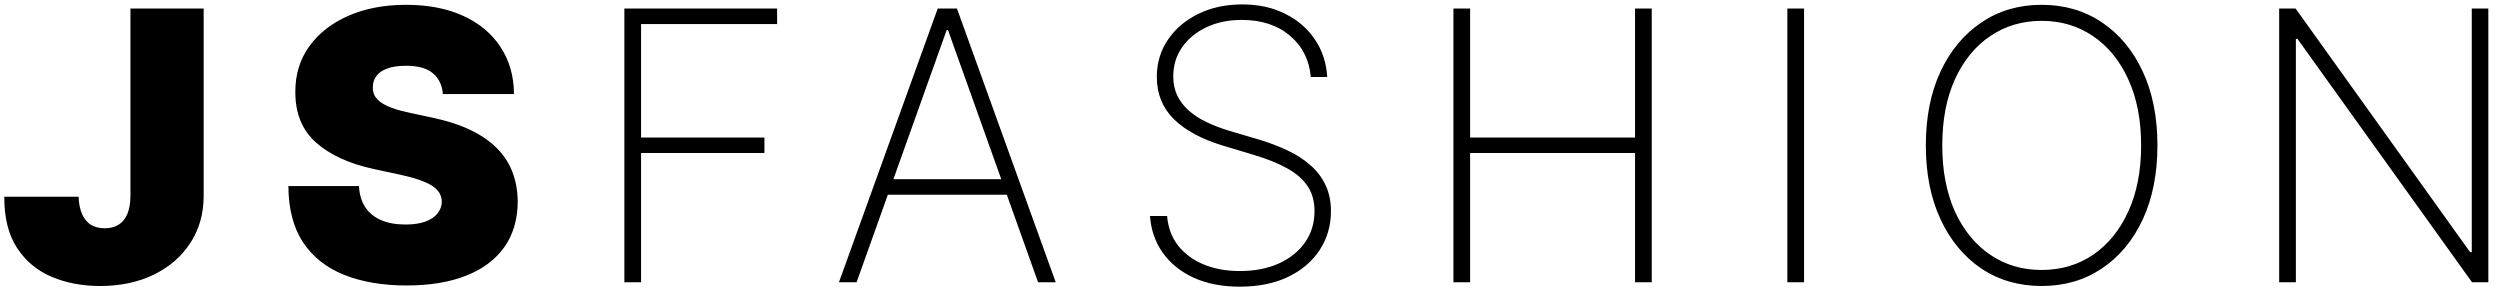 <svg width="186" height="22" viewBox="0 0 186 22" fill="none" xmlns="http://www.w3.org/2000/svg">
<path d="M9.705 0.636H15.153V14.597C15.147 15.922 14.812 17.089 14.149 18.097C13.493 19.098 12.585 19.88 11.425 20.443C10.271 21 8.942 21.278 7.438 21.278C6.132 21.278 4.938 21.053 3.858 20.602C2.777 20.145 1.916 19.429 1.273 18.454C0.63 17.474 0.312 16.201 0.318 14.636H5.847C5.866 15.147 5.953 15.578 6.105 15.929C6.264 16.28 6.483 16.546 6.761 16.724C7.046 16.897 7.391 16.983 7.795 16.983C8.206 16.983 8.551 16.893 8.83 16.715C9.115 16.535 9.33 16.27 9.476 15.919C9.622 15.561 9.698 15.12 9.705 14.597V0.636ZM32.951 7C32.898 6.337 32.649 5.82 32.205 5.449C31.767 5.078 31.101 4.892 30.206 4.892C29.636 4.892 29.169 4.962 28.804 5.101C28.446 5.233 28.181 5.416 28.009 5.648C27.837 5.88 27.747 6.145 27.741 6.443C27.727 6.688 27.77 6.911 27.87 7.109C27.976 7.302 28.142 7.477 28.367 7.636C28.592 7.789 28.881 7.928 29.232 8.054C29.583 8.18 30.001 8.293 30.485 8.392L32.155 8.75C33.282 8.989 34.247 9.303 35.049 9.695C35.851 10.086 36.507 10.546 37.017 11.077C37.528 11.6 37.902 12.19 38.141 12.847C38.386 13.503 38.512 14.219 38.519 14.994C38.512 16.333 38.178 17.467 37.515 18.395C36.852 19.323 35.904 20.029 34.671 20.513C33.445 20.997 31.97 21.239 30.246 21.239C28.476 21.239 26.932 20.977 25.613 20.453C24.3 19.93 23.279 19.124 22.55 18.037C21.828 16.943 21.463 15.544 21.456 13.841H26.706C26.739 14.464 26.895 14.988 27.174 15.412C27.452 15.836 27.843 16.158 28.347 16.376C28.857 16.595 29.464 16.704 30.167 16.704C30.757 16.704 31.25 16.632 31.648 16.486C32.046 16.34 32.347 16.138 32.553 15.879C32.758 15.621 32.864 15.326 32.871 14.994C32.864 14.683 32.762 14.411 32.563 14.179C32.371 13.94 32.053 13.728 31.608 13.543C31.164 13.35 30.564 13.171 29.809 13.006L27.78 12.568C25.977 12.177 24.555 11.524 23.515 10.609C22.48 9.688 21.967 8.432 21.973 6.841C21.967 5.548 22.311 4.418 23.008 3.45C23.71 2.476 24.681 1.717 25.921 1.173C27.167 0.63 28.596 0.358 30.206 0.358C31.85 0.358 33.272 0.633 34.472 1.183C35.672 1.733 36.596 2.509 37.246 3.51C37.902 4.504 38.234 5.668 38.24 7H32.951ZM46.453 21V0.636H57.818V1.79H47.696V10.232H56.873V11.385H47.696V21H46.453ZM63.73 21H62.418L69.766 0.636H71.198L78.546 21H77.233L70.531 2.237H70.432L63.73 21ZM65.59 13.334H75.374V14.487H65.59V13.334ZM97.521 5.727C97.415 4.461 96.898 3.437 95.97 2.655C95.049 1.873 93.856 1.482 92.391 1.482C91.403 1.482 90.525 1.664 89.756 2.028C88.987 2.393 88.383 2.89 87.946 3.52C87.508 4.15 87.29 4.872 87.29 5.688C87.29 6.211 87.389 6.685 87.588 7.109C87.793 7.527 88.082 7.902 88.453 8.233C88.824 8.558 89.265 8.843 89.775 9.088C90.286 9.333 90.849 9.549 91.466 9.734L93.693 10.391C94.455 10.623 95.158 10.891 95.801 11.196C96.451 11.501 97.014 11.866 97.491 12.29C97.975 12.707 98.35 13.198 98.615 13.761C98.887 14.325 99.023 14.974 99.023 15.71C99.023 16.784 98.744 17.745 98.187 18.594C97.637 19.442 96.852 20.112 95.831 20.602C94.817 21.086 93.62 21.328 92.241 21.328C90.929 21.328 89.785 21.106 88.811 20.662C87.843 20.218 87.078 19.601 86.514 18.812C85.951 18.017 85.632 17.102 85.56 16.068H86.832C86.899 16.91 87.167 17.639 87.638 18.256C88.115 18.866 88.748 19.336 89.537 19.668C90.326 19.999 91.227 20.165 92.241 20.165C93.335 20.165 94.3 19.979 95.135 19.608C95.97 19.23 96.623 18.706 97.094 18.037C97.564 17.367 97.8 16.588 97.8 15.7C97.8 14.984 97.631 14.371 97.293 13.861C96.954 13.35 96.454 12.91 95.791 12.538C95.135 12.167 94.32 11.836 93.345 11.544L90.969 10.828C89.378 10.344 88.161 9.685 87.32 8.849C86.484 8.014 86.067 6.973 86.067 5.727C86.067 4.68 86.345 3.752 86.902 2.943C87.459 2.128 88.214 1.488 89.169 1.024C90.13 0.56 91.214 0.328 92.42 0.328C93.633 0.328 94.704 0.563 95.632 1.034C96.56 1.498 97.296 2.138 97.839 2.953C98.383 3.762 98.685 4.687 98.744 5.727H97.521ZM108.135 21V0.636H109.377V10.232H121.647V0.636H122.89V21H121.647V11.385H109.377V21H108.135ZM134.222 0.636V21H132.979V0.636H134.222ZM160.513 10.818C160.513 12.919 160.149 14.756 159.42 16.327C158.69 17.891 157.676 19.108 156.377 19.976C155.084 20.844 153.593 21.278 151.902 21.278C150.206 21.278 148.707 20.844 147.408 19.976C146.116 19.101 145.105 17.881 144.375 16.317C143.646 14.746 143.282 12.913 143.282 10.818C143.282 8.717 143.646 6.884 144.375 5.32C145.111 3.755 146.125 2.539 147.418 1.67C148.711 0.795 150.206 0.358 151.902 0.358C153.593 0.358 155.084 0.792 156.377 1.661C157.676 2.529 158.69 3.749 159.42 5.32C160.149 6.884 160.513 8.717 160.513 10.818ZM159.3 10.818C159.3 8.929 158.982 7.292 158.346 5.906C157.716 4.521 156.844 3.45 155.731 2.695C154.617 1.932 153.341 1.551 151.902 1.551C150.464 1.551 149.188 1.929 148.074 2.685C146.961 3.434 146.086 4.504 145.449 5.896C144.82 7.282 144.505 8.922 144.505 10.818C144.505 12.694 144.816 14.328 145.439 15.72C146.069 17.106 146.941 18.18 148.054 18.942C149.168 19.704 150.451 20.085 151.902 20.085C153.341 20.085 154.617 19.707 155.731 18.952C156.844 18.189 157.716 17.116 158.346 15.73C158.982 14.345 159.3 12.707 159.3 10.818ZM185.132 0.636V21H183.919L170.933 2.893H170.813V21H169.571V0.636H170.794L183.779 18.763H183.899V0.636H185.132Z" fill="black"/>
</svg>

